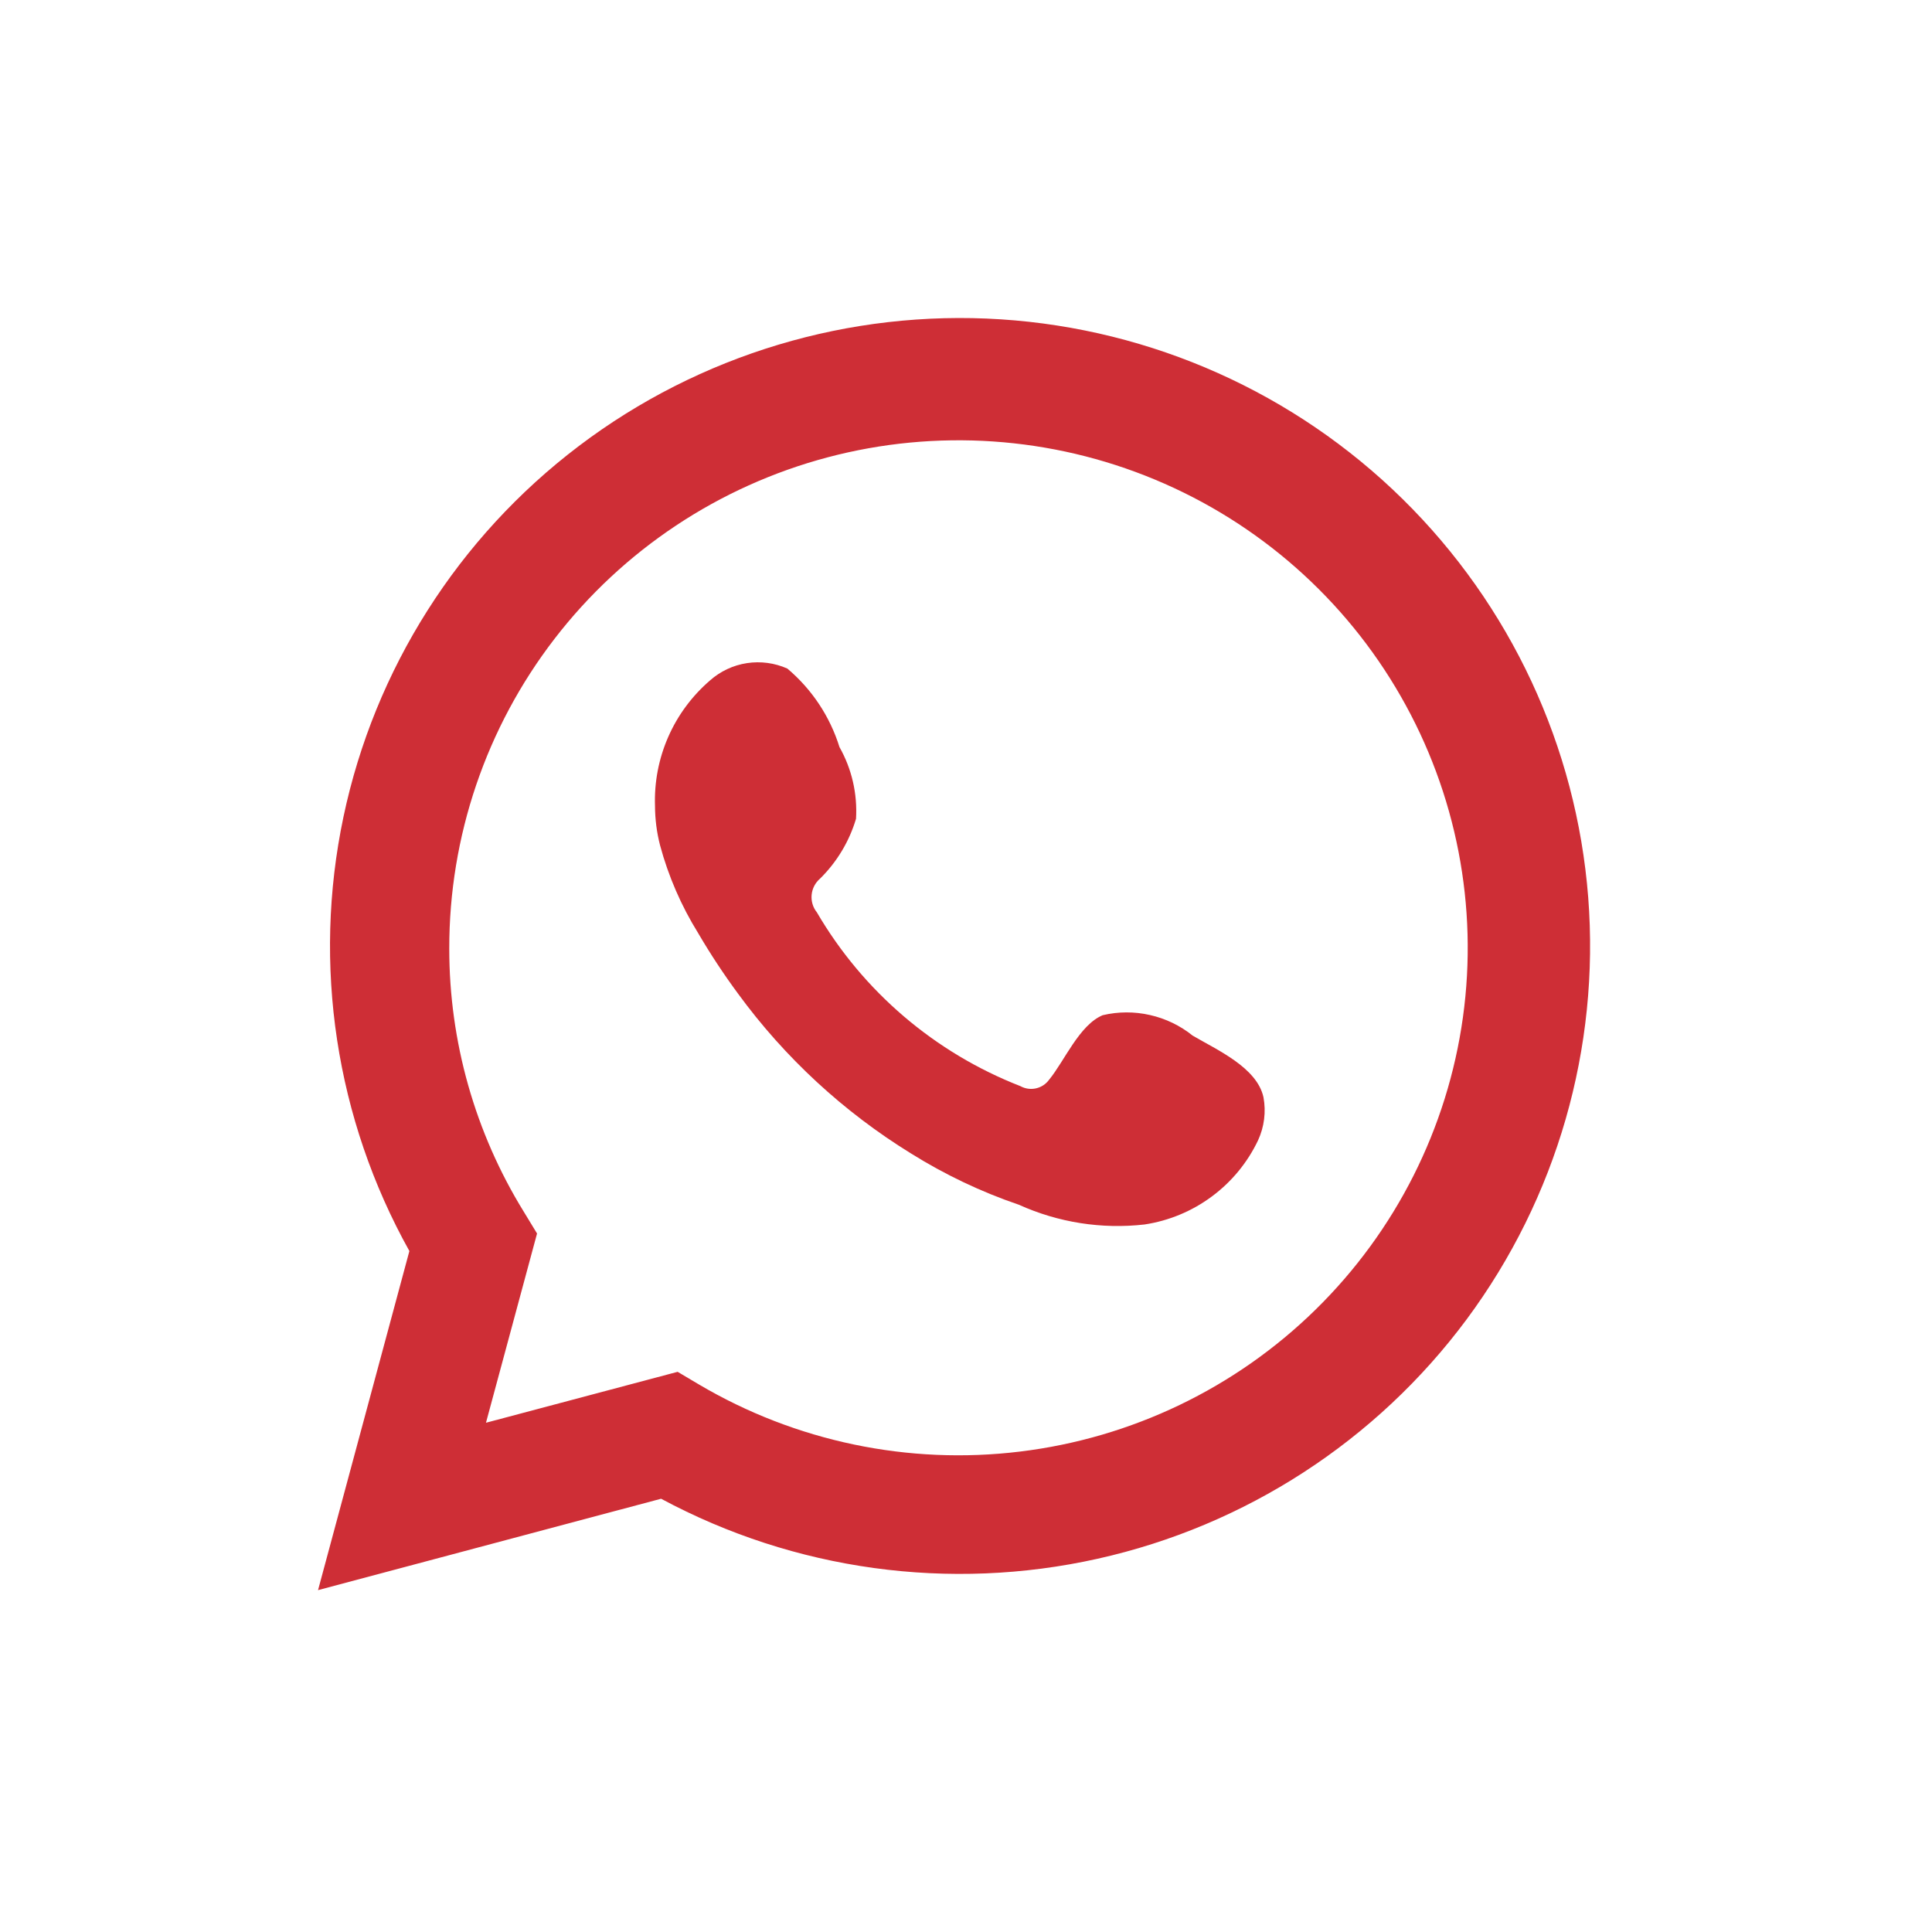 <?xml version="1.0" encoding="UTF-8"?> <svg xmlns="http://www.w3.org/2000/svg" width="39" height="39" viewBox="0 0 39 39" fill="none"><path d="M6.42 32.099L8.264 25.254C6.777 22.588 6.304 19.477 6.933 16.491C7.562 13.506 9.25 10.847 11.687 9.002C14.124 7.157 17.148 6.249 20.202 6.446C23.256 6.644 26.137 7.932 28.315 10.075C30.493 12.218 31.823 15.072 32.06 18.113C32.297 21.154 31.426 24.179 29.607 26.632C27.787 29.084 25.141 30.801 22.154 31.466C19.167 32.132 16.039 31.701 13.345 30.254L6.42 32.099ZM13.679 27.692L14.107 27.946C16.059 29.099 18.338 29.576 20.59 29.302C22.842 29.029 24.94 28.022 26.557 26.436C28.174 24.851 29.22 22.776 29.531 20.537C29.842 18.297 29.401 16.018 28.276 14.055C27.152 12.091 25.407 10.553 23.314 9.681C21.221 8.809 18.898 8.651 16.706 9.232C14.513 9.814 12.576 11.101 11.194 12.895C9.813 14.688 9.066 16.887 9.069 19.148C9.068 21.023 9.588 22.861 10.572 24.458L10.841 24.9L9.81 28.72L13.679 27.692Z" fill="#CE2E36"></path><path fill-rule="evenodd" clip-rule="evenodd" d="M24.075 20.905C23.824 20.703 23.53 20.561 23.215 20.49C22.901 20.418 22.574 20.419 22.26 20.493C21.788 20.688 21.483 21.426 21.178 21.795C21.114 21.884 21.02 21.946 20.913 21.97C20.806 21.994 20.694 21.978 20.598 21.925C18.87 21.251 17.422 20.014 16.489 18.416C16.409 18.317 16.372 18.19 16.384 18.063C16.396 17.936 16.457 17.819 16.554 17.736C16.894 17.401 17.144 16.985 17.28 16.528C17.31 16.024 17.195 15.521 16.946 15.081C16.754 14.463 16.389 13.914 15.894 13.496C15.638 13.382 15.355 13.344 15.078 13.386C14.801 13.428 14.542 13.55 14.333 13.735C13.97 14.048 13.681 14.437 13.489 14.876C13.297 15.314 13.206 15.79 13.222 16.267C13.223 16.536 13.257 16.803 13.324 17.063C13.492 17.688 13.752 18.286 14.093 18.836C14.34 19.258 14.609 19.666 14.899 20.059C15.842 21.349 17.028 22.445 18.391 23.285C19.075 23.712 19.805 24.06 20.569 24.32C21.362 24.678 22.237 24.816 23.102 24.718C23.595 24.644 24.062 24.45 24.462 24.153C24.862 23.857 25.183 23.467 25.396 23.018C25.521 22.747 25.559 22.443 25.505 22.15C25.374 21.549 24.569 21.195 24.075 20.905Z" fill="#CE2E36"></path></svg> 